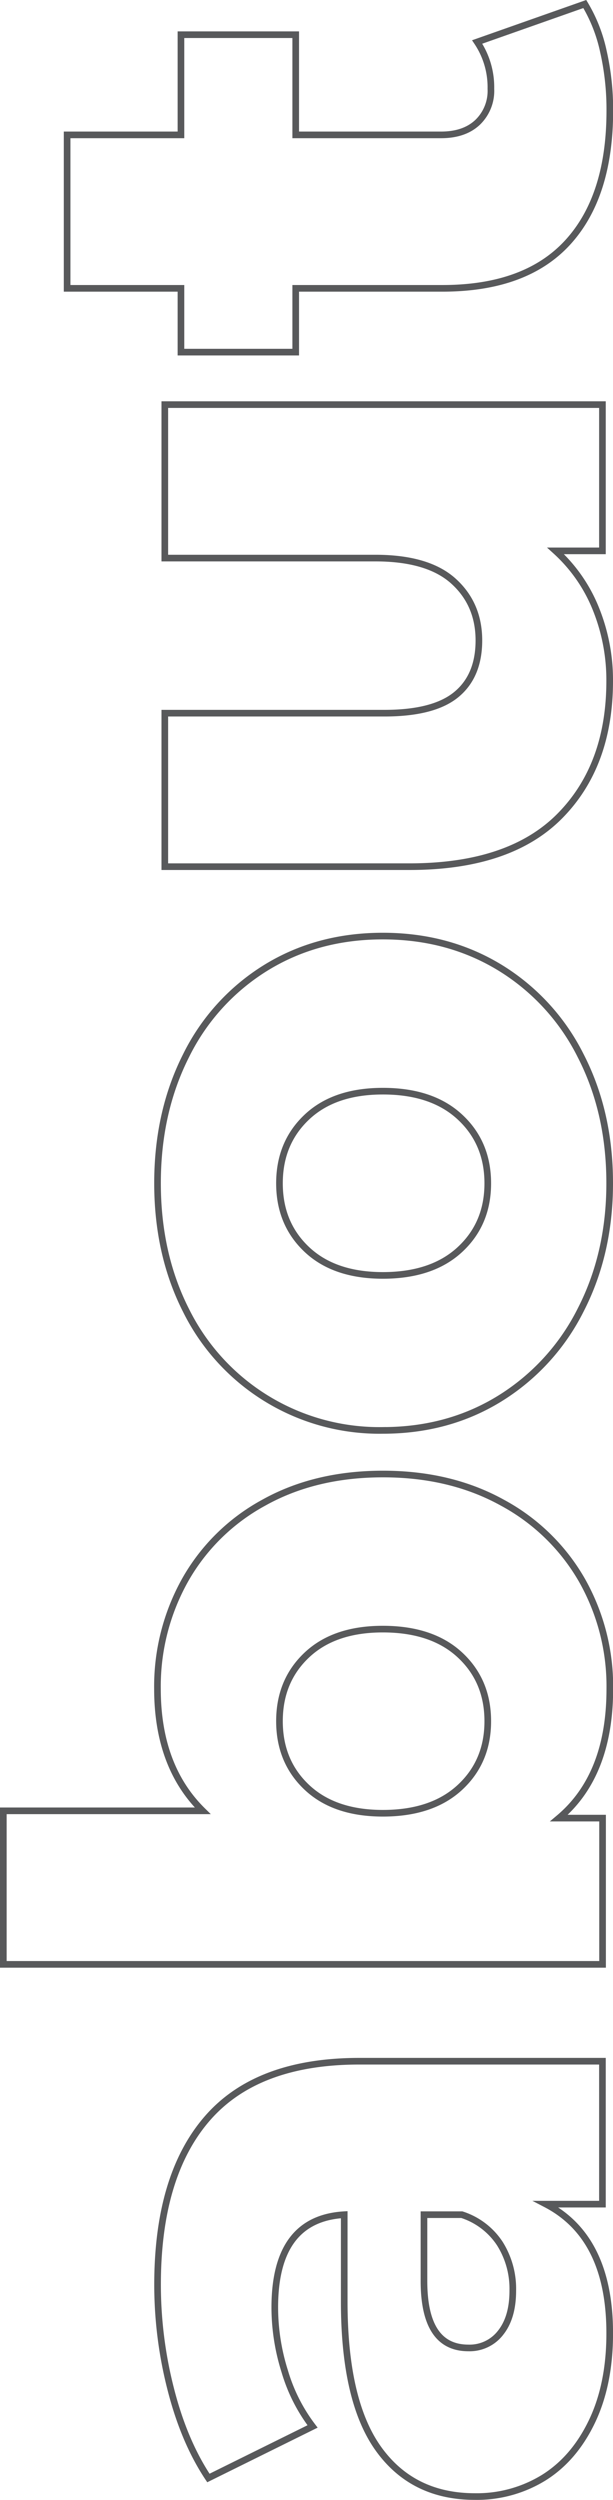 <svg xmlns="http://www.w3.org/2000/svg" viewBox="0 0 184.49 752.1"><defs><style>.cls-1{fill:none;stroke:#58595b;stroke-miterlimit:10;stroke-width:2px;}</style></defs><g id="Layer_2" data-name="Layer 2"><g id="GRAPHICS"><path class="cls-1" d="M62.36,637.37q14.94-17.25,45.8-17.25h73.15v43h-17q19.2,10,19.19,38.88,0,15.32-5.34,26.49t-14.46,16.89a38.38,38.38,0,0,1-20.78,5.71q-18.7,0-29-14.34t-10.32-44.23V666.29q-20.91,1.22-20.9,27.94a64,64,0,0,0,3,19.2A51.2,51.2,0,0,0,94.07,730L62.72,745.51q-7.29-10.93-11.3-26.61a126.68,126.68,0,0,1-4-31.47Q47.41,654.63,62.36,637.37ZM150.44,675A21.6,21.6,0,0,0,139,666.29H127.6v19.93q0,20.16,13.37,20.16a11.75,11.75,0,0,0,9.72-4.61q3.65-4.62,3.64-12.64A25.51,25.51,0,0,0,150.44,675Z"/><path class="cls-1" d="M55.68,475.42a60.15,60.15,0,0,1,23.69-23.33q15.43-8.62,35.84-8.63t36,8.63a60.88,60.88,0,0,1,23.94,23.33,64.77,64.77,0,0,1,8.38,32.68q0,26-15.31,38.88h13.13v44H1V544.79H61q-13.6-13.37-13.61-36.69A65.52,65.52,0,0,1,55.68,475.42Zm82.74,22.47q-8.38-7.77-23.21-7.77-14.58,0-22.84,7.77t-8.26,19.93q0,12.15,8.26,19.92t22.84,7.78q14.82,0,23.21-7.78t8.38-19.92Q146.8,505.67,138.42,497.89Z"/><path class="cls-1" d="M174.75,394.13a66.1,66.1,0,0,1-24.31,26.61q-15.54,9.6-35.23,9.6A64.92,64.92,0,0,1,56,394.26Q47.42,377.37,47.41,356T56,317.59A64.62,64.62,0,0,1,80.1,291.1q15.44-9.48,35.11-9.48t35.23,9.48a65.26,65.26,0,0,1,24.31,26.49q8.75,17,8.74,38.39Q183.49,377.13,174.75,394.13Zm-36.33-58.07q-8.38-7.79-23.21-7.78-14.58,0-22.84,7.78T84.11,356q0,12.16,8.26,19.93t22.84,7.78q14.82,0,23.21-7.78T146.8,356Q146.8,343.83,138.42,336.06Z"/><path class="cls-1" d="M49.6,121.73H181.31v44h-14.1a47.24,47.24,0,0,1,12.15,17.49,57.22,57.22,0,0,1,4.13,21.63q0,25.51-15.06,40.7t-45.2,15.19H49.6V214.56h66.1q14.82,0,21.62-5.59t6.81-16.28q0-10.94-7.66-17.86T113,167.9H49.6Z"/><path class="cls-1" d="M176,1.21a46.66,46.66,0,0,1,5.59,14.22,79.17,79.17,0,0,1,1.94,17.86q0,25.76-12.63,39.6T133.19,86.75H89v19.19H54.46V86.75H20.2V40.58H54.46V10.44H89V40.58h43.74q7,0,11-3.77a13.14,13.14,0,0,0,4-10.08,24.42,24.42,0,0,0-4.13-14.1Z"/></g></g></svg>